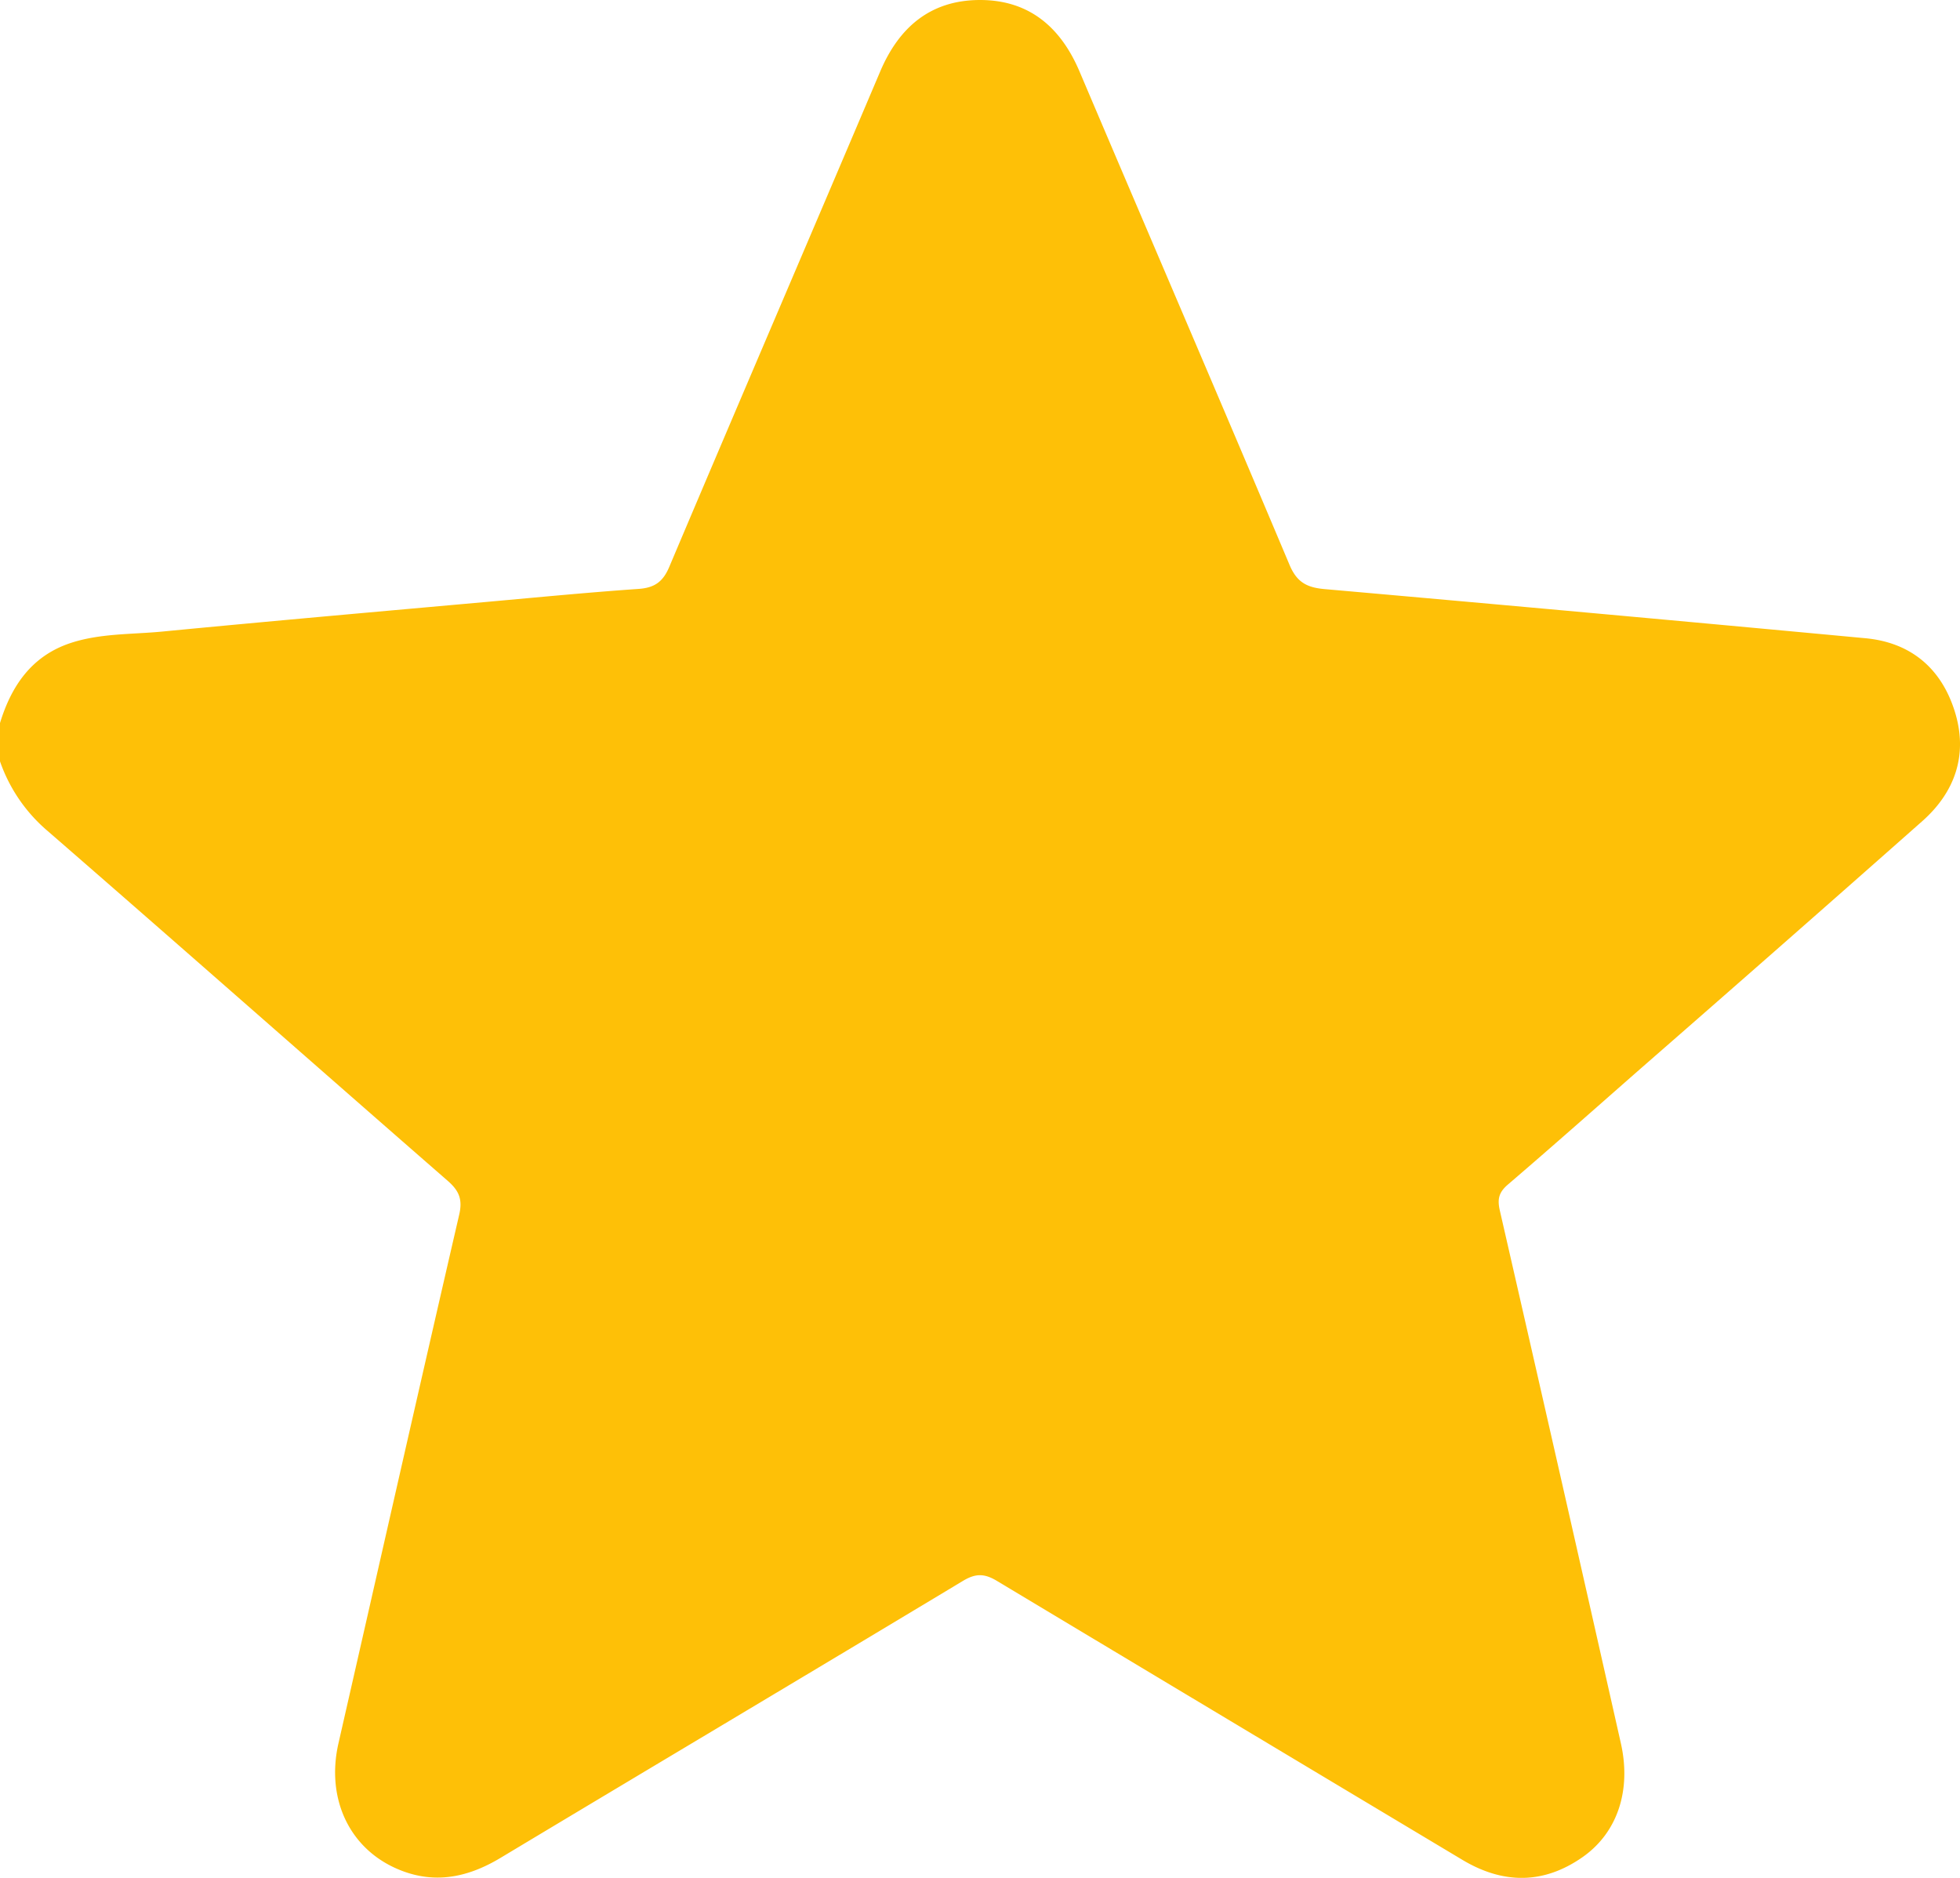 <svg id="Слой_1" data-name="Слой 1" xmlns="http://www.w3.org/2000/svg" viewBox="0 0 1965.71 1883.01"><defs><style>.cls-1{fill:#fec007;}</style></defs><path class="cls-1" d="M17.14,783.51c11.35-37.2,31.66-67,70.08-80,30-10.08,61.88-8.75,92.94-11.75,109.38-10.55,218.84-20.18,328.29-30,49.64-4.48,99.26-9.27,149-12.73,15.91-1.11,24.48-6.9,30.86-22,70.15-165.76,141.24-331.12,211.57-496.81C918.65,86,950,59,998.72,58.5c49.62-.49,81.85,26.49,101,71.45C1169.89,295,1240.82,459.74,1310.47,625c7.45,17.69,17.74,22.67,35.3,24.22q271.14,23.91,542.14,49.24c45.51,4.23,75.92,30.06,89.49,72.74,13.71,43.12,1.13,81.09-32.56,110.86Q1804.71,1006,1663.78,1128.93c-44.7,39.21-89.19,78.68-134.34,117.36-9.09,7.79-10.74,14.54-8.09,26.09q61.17,266.88,121.34,534c10.6,46.66-2.9,89.51-38.37,114.33-39.16,27.39-79.68,27.16-120.43,2.79Q1250.37,1783.76,1017,1643.75c-12.81-7.72-21.59-7.57-34.26.06-154.35,92.88-309.19,184.94-463.64,277.66-34,20.43-68.56,27-105.64,10.12-47.05-21.44-69.22-70.87-56.88-125,40.33-176.71,80.27-353.51,121.09-530.1,3.55-15.33-.12-24-11.51-33.93-134-116.8-267.25-234.44-401.46-351a160.85,160.85,0,0,1-47.59-69.7Z" transform="translate(-17.14 -58.49)"/></svg>